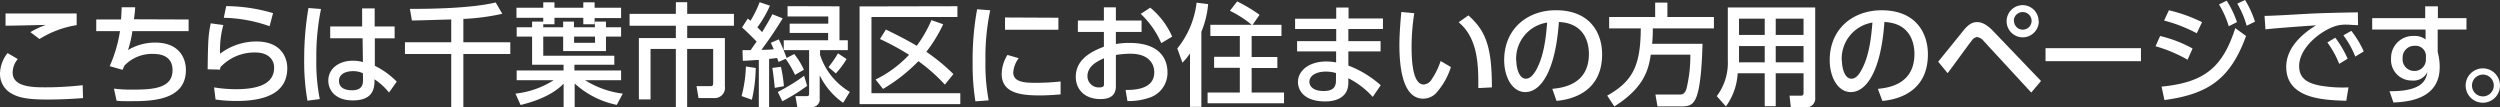 <svg id="レイヤー_1" data-name="レイヤー 1" xmlns="http://www.w3.org/2000/svg" viewBox="0 0 486.28 20.85"><rect x="0" y="0" width="486.28" height="20.85" fill="#333333" stroke="none"/><defs><style>.cls-1{fill:#fff;}</style></defs><path class="cls-1" d="M3.46,11.49a4.12,4.12,0,0,0-1,2.59c0,2.49,2.89,2.9,5.9,2.9a63.28,63.28,0,0,0,7.72-.41l.07,2.51c-1.75.13-4.05.28-6.84.28-3.74,0-5.58-.3-7.11-1.19A4.35,4.35,0,0,1,0,14.32a6.69,6.69,0,0,1,1.47-4Zm11.45-6.6a19.32,19.32,0,0,0-7.23,2.7L5.91,6.25a16.35,16.35,0,0,1,3-1.4C7.7,4.87,2.21,5,1.08,5V2.62c3.66,0,13.13,0,13.83,0Z"/><path class="cls-1" d="M36.69,3.79V6.06H25.75a20.72,20.72,0,0,1-.85,3.67,10.36,10.36,0,0,1,5.26-1.45c4.78,0,6,3.12,6,5.33,0,6-6.81,6.07-10.77,6.07-1.39,0-1.93,0-2.71-.08l-.52-2.36a27.72,27.72,0,0,0,3.75.19c4,0,7.65-.3,7.65-3.78,0-2.42-1.79-3.16-3.69-3.16a7.42,7.42,0,0,0-5.63,2.23,7.89,7.89,0,0,0-.39.86l-2.51-.71a26.88,26.88,0,0,0,2-6.81H18.72V3.79h4.82c.07-.89.09-1.39.13-2.38l2.62,0c0,.6-.15,1.71-.24,2.34Z"/><path class="cls-1" d="M43.44,4.87a18.19,18.19,0,0,0-.63,5.58,11.63,11.63,0,0,1,7.07-2.38c5,0,6,3.37,6,5.17,0,4.63-3.89,6.4-9.84,6.4a28.72,28.72,0,0,1-4.11-.28L41.64,17a26.86,26.86,0,0,0,4.22.35c5.58,0,7.46-1.69,7.46-4.22,0-1.41-1-2.92-3.65-2.92a9.07,9.07,0,0,0-6.82,2.88c0,.21,0,.3-.06.45l-2.4-.06c.08-5.82.13-6.6.6-8.94Zm9,.23a28.26,28.26,0,0,0-8.91-1.64L44,1.19a33.12,33.12,0,0,1,9.11,1.36Z"/><path class="cls-1" d="M62.44,1.75a45.63,45.63,0,0,0-.91,9.67,36.8,36.8,0,0,0,.67,7.85l-2.4.31a44.21,44.21,0,0,1-.63-8.16A57.53,57.53,0,0,1,60,1.56Zm14.32,3.4V7.46H72.91l0,5.34a15.5,15.5,0,0,1,4.26,3.08L75.67,18a12.41,12.41,0,0,0-2.83-2.58l0,.63c-.09,2.25-1.3,3.48-4.24,3.48-3.37,0-4.74-2-4.74-3.85,0-2.29,2-3.87,4.78-3.87a7.28,7.28,0,0,1,1.95.26l-.06-4.63H64.23V5.15h6.21l0-3.51h2.44l0,3.51Zm-6.17,9.1a4.38,4.38,0,0,0-1.94-.41c-1.3,0-2.71.5-2.71,1.89s1.23,1.83,2.51,1.83c2.06,0,2.18-1.21,2.16-2.09Z"/><path class="cls-1" d="M87.77,3.79c-1.1,0-6.44.21-7.65.19l-.39-2.25c3.89,0,11.85-.09,16.69-1.25l1.28,2.2a42.52,42.52,0,0,1-7.57,1V8.22h9.13v2.29H90.13v10.3H87.77V10.51h-9V8.22h9Z"/><path class="cls-1" d="M105.67,4.2V3.46h-5.21V1.51h5.21V.45h2.18V1.51h5.61V.45h2.2V1.51h5.15v2h-5.15V4.72h-2.2V3.46h-5.61V4.72h-2.18V5.3h3.87V4.2h2.1V5.3h4.07V4.2h2.16V5.3h2.94V7.12h-2.94V9.93h-8.33V7.12h-3.87v3.72h13.82v1.75h-7.76v1.12h9.08V15.6h-7a17.87,17.87,0,0,0,7.33,2.61l-1.17,2.19a17.23,17.23,0,0,1-8.19-4.16v4.57h-2.15V16.27c-1.44,1.51-4,3.09-8.37,4.15l-1-2.21a17.28,17.28,0,0,0,7.44-2.61h-7.2V13.71h9.12V12.59h-6.12V7.12h-3V5.3h3V4.2Zm6,2.92V8.33h4.07V7.12Z"/><path class="cls-1" d="M131.47.43h2.2V2.7h9.09V5h-9.09V7.4H141v9.36a2,2,0,0,1-2,2.32h-3.13l-.39-2.32h2.72c.46,0,.52-.21.52-.65V9.52h-5.06V20.85h-2.2V9.52h-4.92v9.82h-2.27V7.4h7.19V5h-9V2.7h9Z"/><path class="cls-1" d="M147,13.22a29.12,29.12,0,0,1-.75,6.18l-2-.71a26.08,26.08,0,0,0,.84-5.76Zm-2.57-3.47,1.58,0c.36-.52.82-1.19,1.17-1.66-.29-.28-1.73-1.78-2.84-2.75l1.11-1.73.53.43A21.7,21.7,0,0,0,147.76.43l2,.67a21.48,21.48,0,0,1-2.45,4.22c.46.43.69.67.93.93,1.19-1.95,1.69-2.88,2-3.48l2,.8c-1.28,2.12-2.66,4.15-4.13,6.12.54,0,1.3,0,2.4-.11-.39-.84-.45-1-.58-1.25l1.55-.67A30.53,30.53,0,0,1,153,11.27l1.49-.76a14.82,14.82,0,0,1,1.88,3.05l-1.73,1a18.3,18.3,0,0,0-1.83-3.12l-1.37.61c-.08-.26-.19-.5-.28-.76-.36,0-.78.11-1.56.17v9.35h-2V11.66c-.69,0-1.47.11-3.11.17ZM151.9,13a26.39,26.39,0,0,1,.58,3.76l-1.78.33c-.06-.78-.3-2.9-.47-3.88ZM157,16.7a36.57,36.57,0,0,1-4.83,3l-.88-1.82a35.65,35.65,0,0,0,5.12-3.14Zm6.29-15.47v6.6h1.62V9.75h-5.4v.91a13,13,0,0,0,5.79,7.21L164,20a14.05,14.05,0,0,1-4.56-5.35v4.44a1.51,1.51,0,0,1-1.71,1.73h-2.64l-.37-2.12h2.18c.37,0,.48-.15.48-.39V9.75h-4.93V7.83h8.63V6.4H153.6V4.61h7.51V3.2h-7.92v-2Zm1.38,10.26a16.7,16.7,0,0,1-2.09,2.79l-1.43-1.22A21.73,21.73,0,0,0,163,10.38Z"/><path class="cls-1" d="M186.23,1.21v2.1H169.51V18.13h17.28v2.12H167.2v-19Zm-2.77,3.51a28.11,28.11,0,0,1-3.28,5.36,36.86,36.86,0,0,1,5.27,4.33l-1.66,2.05a33.66,33.66,0,0,0-5.15-4.56,32.83,32.83,0,0,1-6.88,5.4l-1.45-1.83a22.26,22.26,0,0,0,6.51-4.81,48.8,48.8,0,0,0-5.66-3.07l1.16-1.84c1.11.54,3.94,1.91,6,3.16a24.93,24.93,0,0,0,2.86-5Z"/><path class="cls-1" d="M192.61,2a44.32,44.32,0,0,0-.93,9.86,37.74,37.74,0,0,0,.63,7.66l-2.58.19a44,44,0,0,1-.54-7.46,54.55,54.55,0,0,1,.87-10.45Zm5.54,9.32a5.18,5.18,0,0,0-1.06,2.79c0,1.82,2.14,2,4.21,2a46.38,46.38,0,0,0,5-.26v2.51c-1.17.09-2.46.2-4,.2-3.55,0-7.46-.35-7.46-4.18a7.17,7.17,0,0,1,1.12-3.7Zm7.72-7.87V5.78H195.49V3.4Z"/><path class="cls-1" d="M222.05,4V6.21h-5V8.57a14.16,14.16,0,0,1,2.66-.22c6.19,0,7.38,3.44,7.38,5.71a5.09,5.09,0,0,1-3.7,5,12.44,12.44,0,0,1-4.09.6l-.36-2.16c1.73,0,5.58-.11,5.58-3.44,0-1.58-1-3.61-4.63-3.61a18.68,18.68,0,0,0-2.84.24v6.1c0,1.68-1,2.48-3,2.48-3.18,0-4.8-2-4.8-4.3,0-3.68,3.5-5.11,5.47-5.89V6.21h-5.06V4h5.06V1.43h2.33V4Zm-7.31,7.33c-1.19.54-3.22,1.47-3.22,3.51A2.19,2.19,0,0,0,213.87,17c.87,0,.87-.37.87-.67Zm9-9.84A15.23,15.23,0,0,1,228,7.12l-2.12,1.27a17,17,0,0,0-4-5.69Z"/><path class="cls-1" d="M231.47,10.4A14.65,14.65,0,0,1,230,12.2l-1-2.77A17.31,17.31,0,0,0,232.75.52L235,.8a18.31,18.31,0,0,1-1.32,5.39v14.6h-2.21Zm12-5.58a20.69,20.69,0,0,0-4.24-2.72L240.64.28A29.39,29.39,0,0,1,245,2.88l-1.34,1.94h5.6V7h-5.8v4.09h5v2.14h-5V18h6.3v2.09H234.89V18h6.27V13.19h-5V11.05h5V7h-5.73V4.82Z"/><path class="cls-1" d="M269,3.59V5.64h-6.73V8h6.27v2h-6.27v2.75a20.42,20.42,0,0,1,6.3,3.83l-1.56,2.27a15.91,15.91,0,0,0-4.74-3.63l0,1c-.07,2.81-2.53,3.51-4.46,3.51-4.39,0-5.34-2.38-5.34-3.77,0-2.29,2.25-4,5.5-4a11,11,0,0,1,1.92.18V10H252.3V8h7.61V5.64h-8v-2h8V1.47h2.4V3.59Zm-9.13,10.62a6.65,6.65,0,0,0-2-.28c-1.8,0-3.18.74-3.18,2,0,.3.15,1.77,2.77,1.77,1.43,0,2.4-.43,2.4-2Z"/><path class="cls-1" d="M275.09,2.57A43.06,43.06,0,0,0,274.57,9c0,2.81.2,7.44,2.38,7.44a2,2,0,0,0,1.56-1.06,14.13,14.13,0,0,0,1.71-3.51l2,1.17a13.77,13.77,0,0,1-2.9,5.09,3.48,3.48,0,0,1-2.49,1.06c-3.83,0-4.63-5.61-4.63-10.45,0-2.12.2-4.46.37-6.4Zm12.46,14.56c0-3.83.13-9.56-3.83-12.8L285.62,3C289,6,290.19,9.08,290.19,17Z"/><path class="cls-1" d="M301.94,17.28c2.3-.21,7.12-1,7.12-6.79,0-2.4-1-6-5.84-6.21-.67,9.63-3.55,13.63-6.53,13.63-2.51,0-4.11-2.88-4.11-6.21,0-6.08,4.5-9.71,10.05-9.71,6.73,0,9,4.5,9,8.57,0,8.17-7.33,8.91-8.87,9.06Zm-7-5.51c0,1.25.46,3.54,1.86,3.54.82,0,1.43-.73,2-1.68,1.47-2.68,1.88-6,2.14-9.24A7.11,7.11,0,0,0,294.91,11.77Z"/><path class="cls-1" d="M321.1,10.64c-.43,2.66-1.1,6.3-7.09,10.06l-1.39-2.1c5-2.81,6.49-5.86,6.53-13.08H313V3.31h8.95V.5h2.38V3.31h9.05V5.52H321.49c0,.75,0,1.62-.13,3h9.8c-.06,2-.22,8.2-1.28,10.56-.54,1.19-1.16,1.62-2.79,1.62H322.4L322,18.39h4.71c.39,0,1,0,1.34-1.17a27,27,0,0,0,.74-6.58Z"/><path class="cls-1" d="M353.08,19a1.69,1.69,0,0,1-1.86,1.86h-2.88l-.26-2.25h2.21a.45.45,0,0,0,.52-.5V14.25H345.4v6.41h-2.14V14.25H338a12.1,12.1,0,0,1-2.29,6.45l-1.78-2a10.75,10.75,0,0,0,2.15-6.94V1.45h17ZM343.26,3.63h-5V6.79h5Zm0,5.33h-5v3.17h5Zm7.55-5.33H345.4V6.79h5.41Zm0,5.33H345.4v3.17h5.41Z"/><path class="cls-1" d="M365.27,17.28c2.29-.21,7.11-1,7.11-6.79,0-2.4-1-6-5.84-6.21-.67,9.63-3.55,13.63-6.53,13.63-2.51,0-4.11-2.88-4.11-6.21C355.9,5.62,360.4,2,366,2c6.73,0,9,4.5,9,8.57,0,8.17-7.33,8.91-8.86,9.06Zm-7-5.51c0,1.25.45,3.54,1.86,3.54.82,0,1.42-.73,1.94-1.68,1.47-2.68,1.88-6,2.14-9.24A7.11,7.11,0,0,0,358.24,11.77Z"/><path class="cls-1" d="M377,12c.82-1,4.3-5.3,5-6.17,1-1.21,1.76-1.53,2.6-1.53s1.82.41,3.12,1.77L397,15.75,395.1,18,385.87,8a2.09,2.09,0,0,0-1.32-.8,1.5,1.5,0,0,0-1,.67c-.8,1-4,5.47-4.72,6.36Zm19.57-7.94A3.13,3.13,0,1,1,393.42,1,3.11,3.11,0,0,1,396.53,4.09Zm-4.82,0a1.71,1.71,0,1,0,1.71-1.71A1.71,1.71,0,0,0,391.71,4.09Z"/><path class="cls-1" d="M416.44,9.37V11.9H397.88V9.37Z"/><path class="cls-1" d="M425.51,11.62A27.52,27.52,0,0,0,419.28,9L420.17,7a25.23,25.23,0,0,1,6.31,2.43Zm-5.06,5.23c8.26-.82,11.85-3.63,14.34-11.38L436.89,7c-3,8.17-7.12,11.29-15.88,12.46ZM427.3,6.47A29,29,0,0,0,420.94,4l.94-2a29.35,29.35,0,0,1,6.44,2.31ZM433.12.13a19.53,19.53,0,0,1,2,4.17l-1.6.8a18.28,18.28,0,0,0-1.9-4.24ZM436.69,0a18.85,18.85,0,0,1,1.93,4.22L437,5A18,18,0,0,0,435.18.71Z"/><path class="cls-1" d="M458.67,4.89c-.82,0-1.49-.09-2.07-.09a6.84,6.84,0,0,0-2.3.26c-3.07,1-7.09,4.28-7.09,7.81,0,2.7,2.14,3.42,4.24,3.81a26.52,26.52,0,0,0,5.36.32l-.43,2.6C452,19.47,444.7,19.23,444.7,13c0-4.15,3.89-6.9,5.8-8.07-2.3.15-7.83.54-9.84.78l-.18-2.62c1.58,0,7.51-.36,8.74-.43,3.31-.15,5.67-.19,9.41-.26Zm-4.43,2.44a20,20,0,0,1,2.4,4.09l-1.64,1a18.12,18.12,0,0,0-2.3-4.16ZM457.36,6A19.29,19.29,0,0,1,459.78,10l-1.65,1a17.77,17.77,0,0,0-2.31-4.13Z"/><path class="cls-1" d="M479.76,3.53V5.75h-5.6v4.37a10.87,10.87,0,0,1,.39,2.92c0,6.08-5.8,6.77-9,6.9l-.76-2.2c6.3.06,7.12-2.12,7.36-3.72a3,3,0,0,1-3,1.64,4,4,0,0,1-4.06-4.26A4.27,4.27,0,0,1,469.64,7a3.18,3.18,0,0,1,2.16.69l0-1.95H461.42V3.53h10.31l0-2.3h2.47v2.3Zm-7.89,7.2a2,2,0,0,0-2.15-1.82,2.28,2.28,0,0,0-2.38,2.4,2.26,2.26,0,0,0,2.21,2.49,2.2,2.2,0,0,0,2.32-2.23Z"/><path class="cls-1" d="M486.28,16.66A3.34,3.34,0,1,1,483,13.3,3.34,3.34,0,0,1,486.28,16.66Zm-5.45,0A2.12,2.12,0,1,0,483,14.51,2.13,2.13,0,0,0,480.83,16.66Z"/></svg>